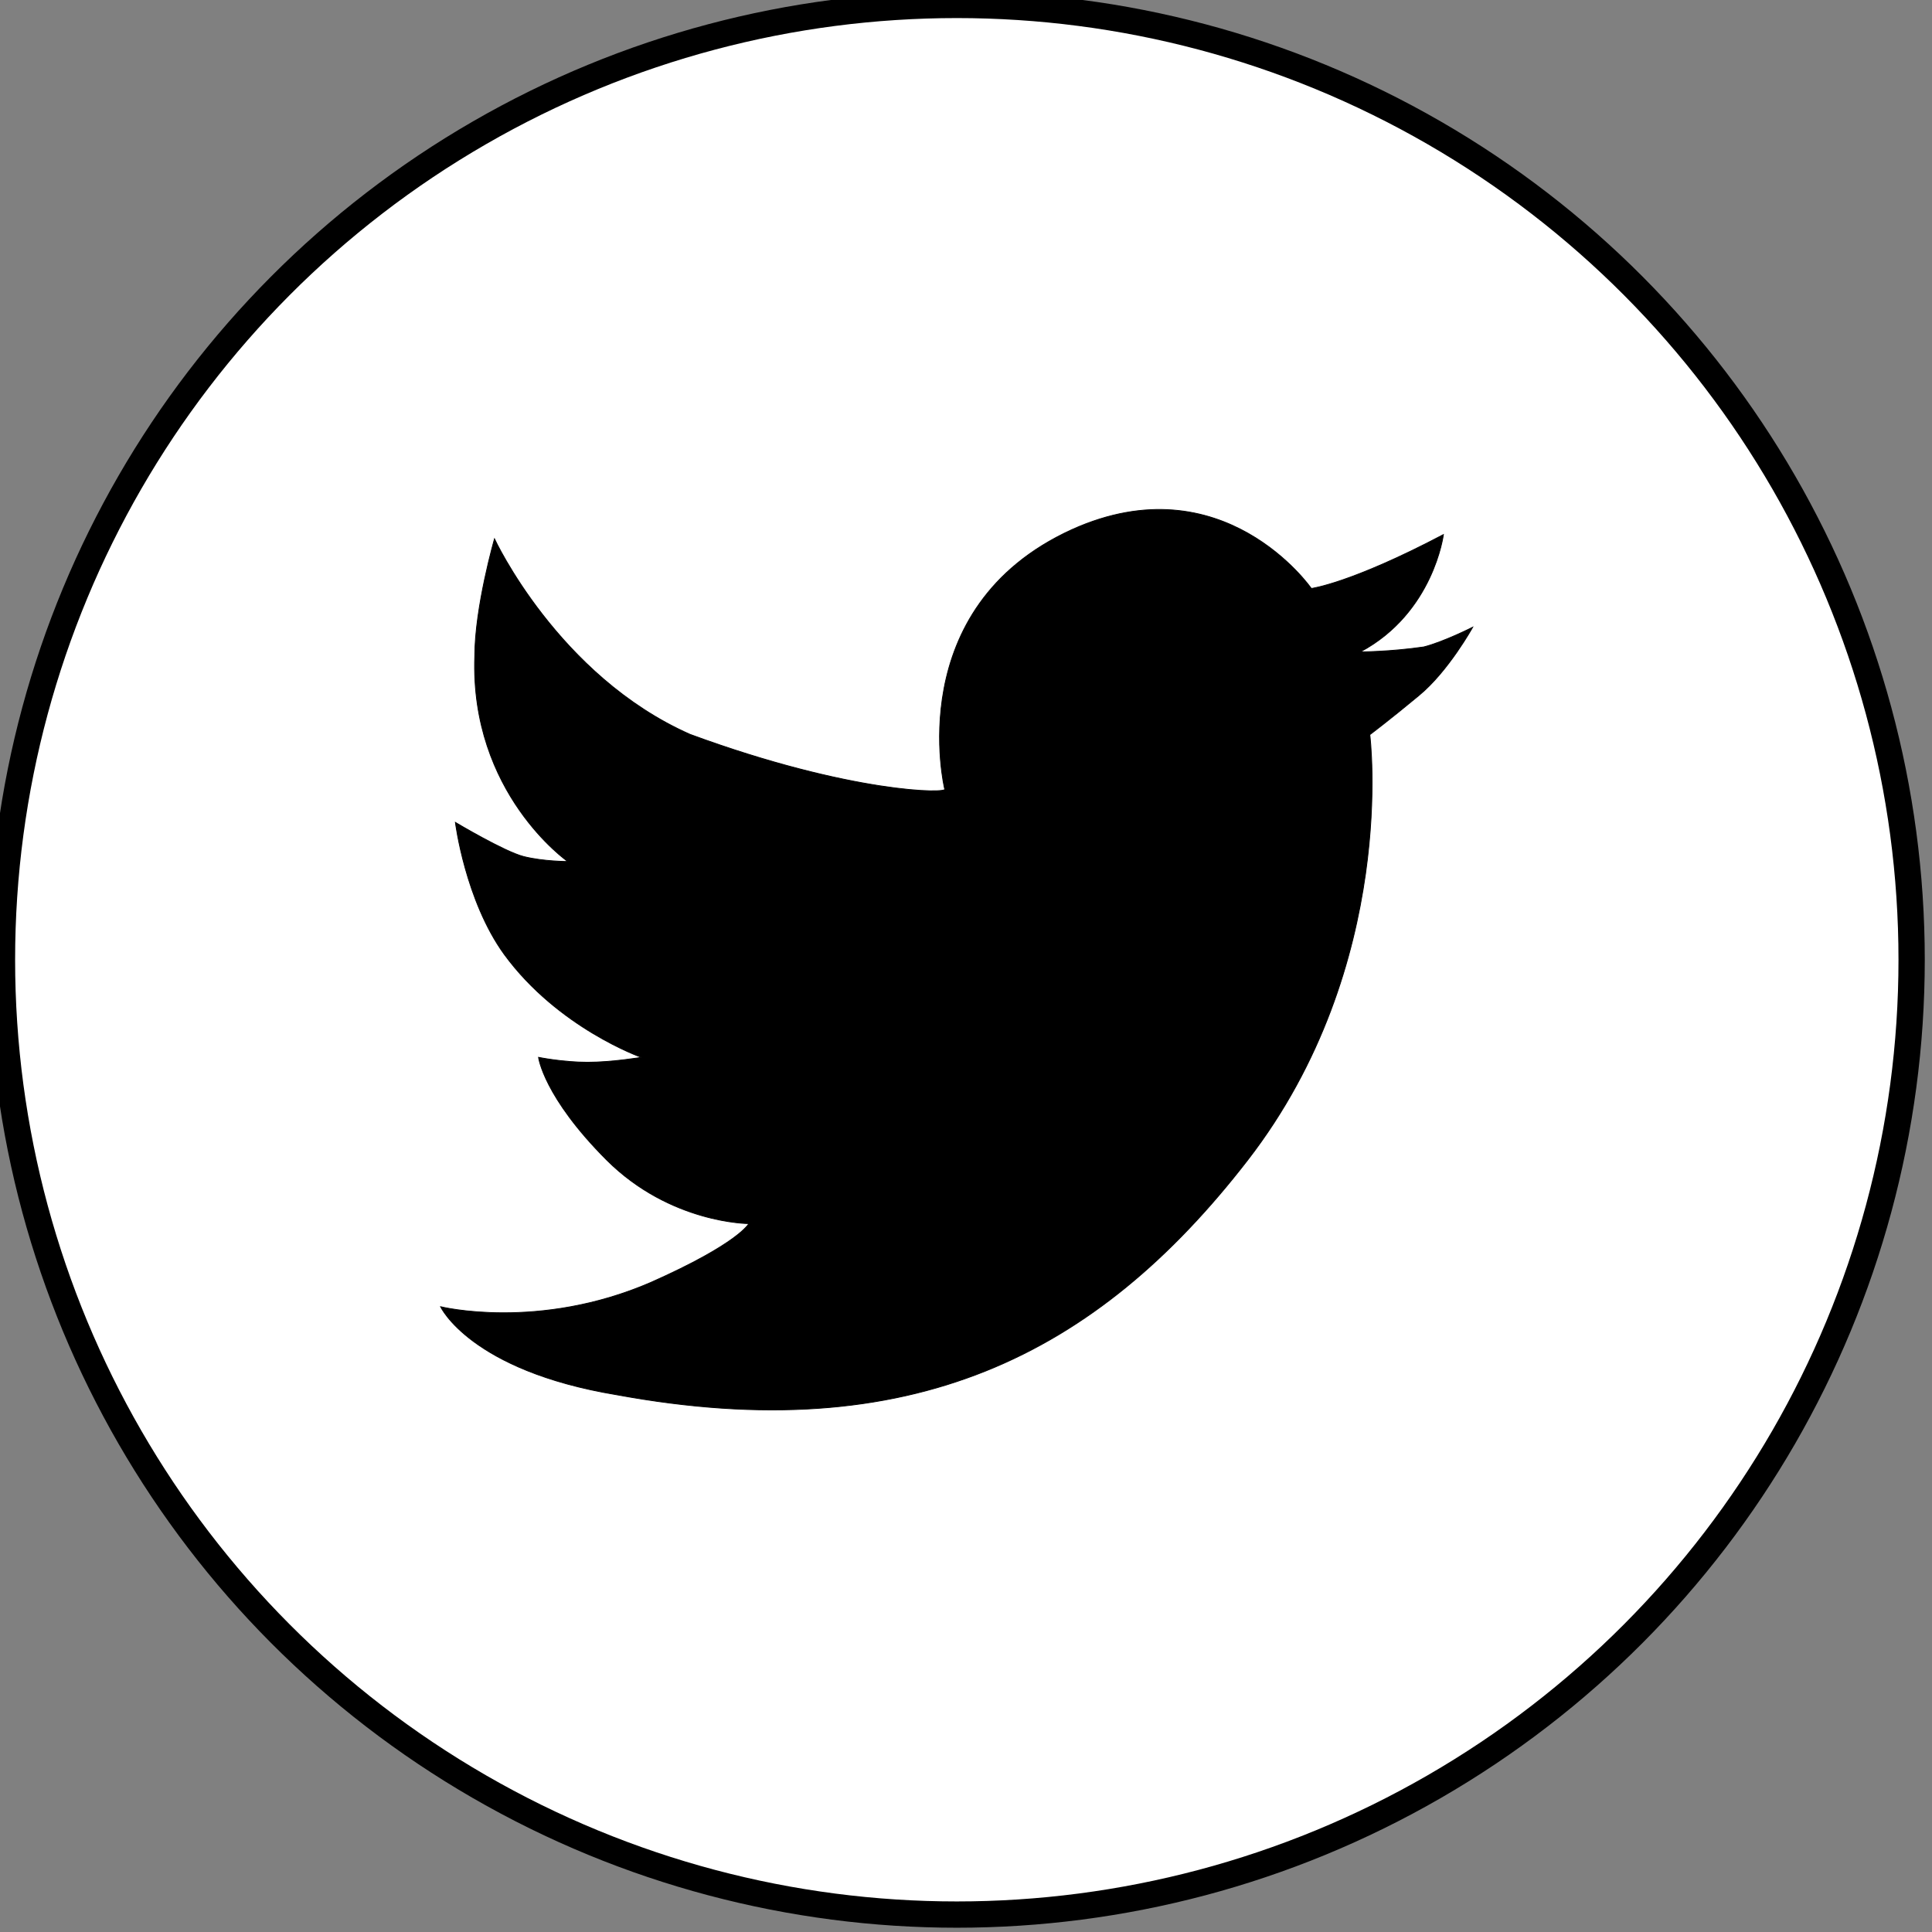 <?xml version="1.0" encoding="utf-8"?>
<!DOCTYPE svg PUBLIC "-//W3C//DTD SVG 1.1//EN" "http://www.w3.org/Graphics/SVG/1.1/DTD/svg11.dtd">
<svg version="1.1" id="Ebene_1" xmlns="http://www.w3.org/2000/svg" xmlns:xlink="http://www.w3.org/1999/xlink" x="0px" y="0px"
	 viewBox="130 6 588 588" enable-background="new 0 0 841.9 595.3" xml:space="preserve">
<rect x="130" y="6" width="588" height="588" fill="#808080" stroke="none"/>
<circle fill="#FFFFFF" stroke="#000000" stroke-width="8" stroke-miterlimit="10" cx="421.2" cy="298.1" r="290.6"/>
<path fill="#000000" stroke="#000000" stroke-width="0.25" stroke-miterlimit="10" d="M417.5,246.1c0,0-13.4-55.1,38.7-78.9
	c46.1-20.8,72.9,17.9,72.9,17.9s11.9-1.5,40.2-16.4c0,0-3,23.8-25.3,35.7c0,0,8.9,0,19.3-1.5c6-1.5,14.9-6,14.9-6
	s-7.4,13.4-16.4,20.8c-8.9,7.4-14.9,11.9-14.9,11.9s8.9,69.9-37.2,129.5s-102.7,87.8-192,71.4c-44.6-7.4-53.6-26.8-53.6-26.8
	s29.8,7.4,64-7.4c26.8-11.9,29.8-17.9,29.8-17.9s-23.8,0-43.2-19.3c-19.3-19.3-20.8-31.3-20.8-31.3s7.4,1.5,14.9,1.5
	s16.4-1.5,16.4-1.5s-25.3-8.9-41.7-31.3c-11.9-16.4-14.9-40.2-14.9-40.2s14.9,8.9,20.8,10.4c6,1.5,13.4,1.5,13.4,1.5
	s-29.8-20.8-28.3-62.5c0-14.9,6-35.7,6-35.7s19.3,41.7,59.5,59.5C389.2,247.6,419,247.6,417.5,246.1"/>
</svg>
